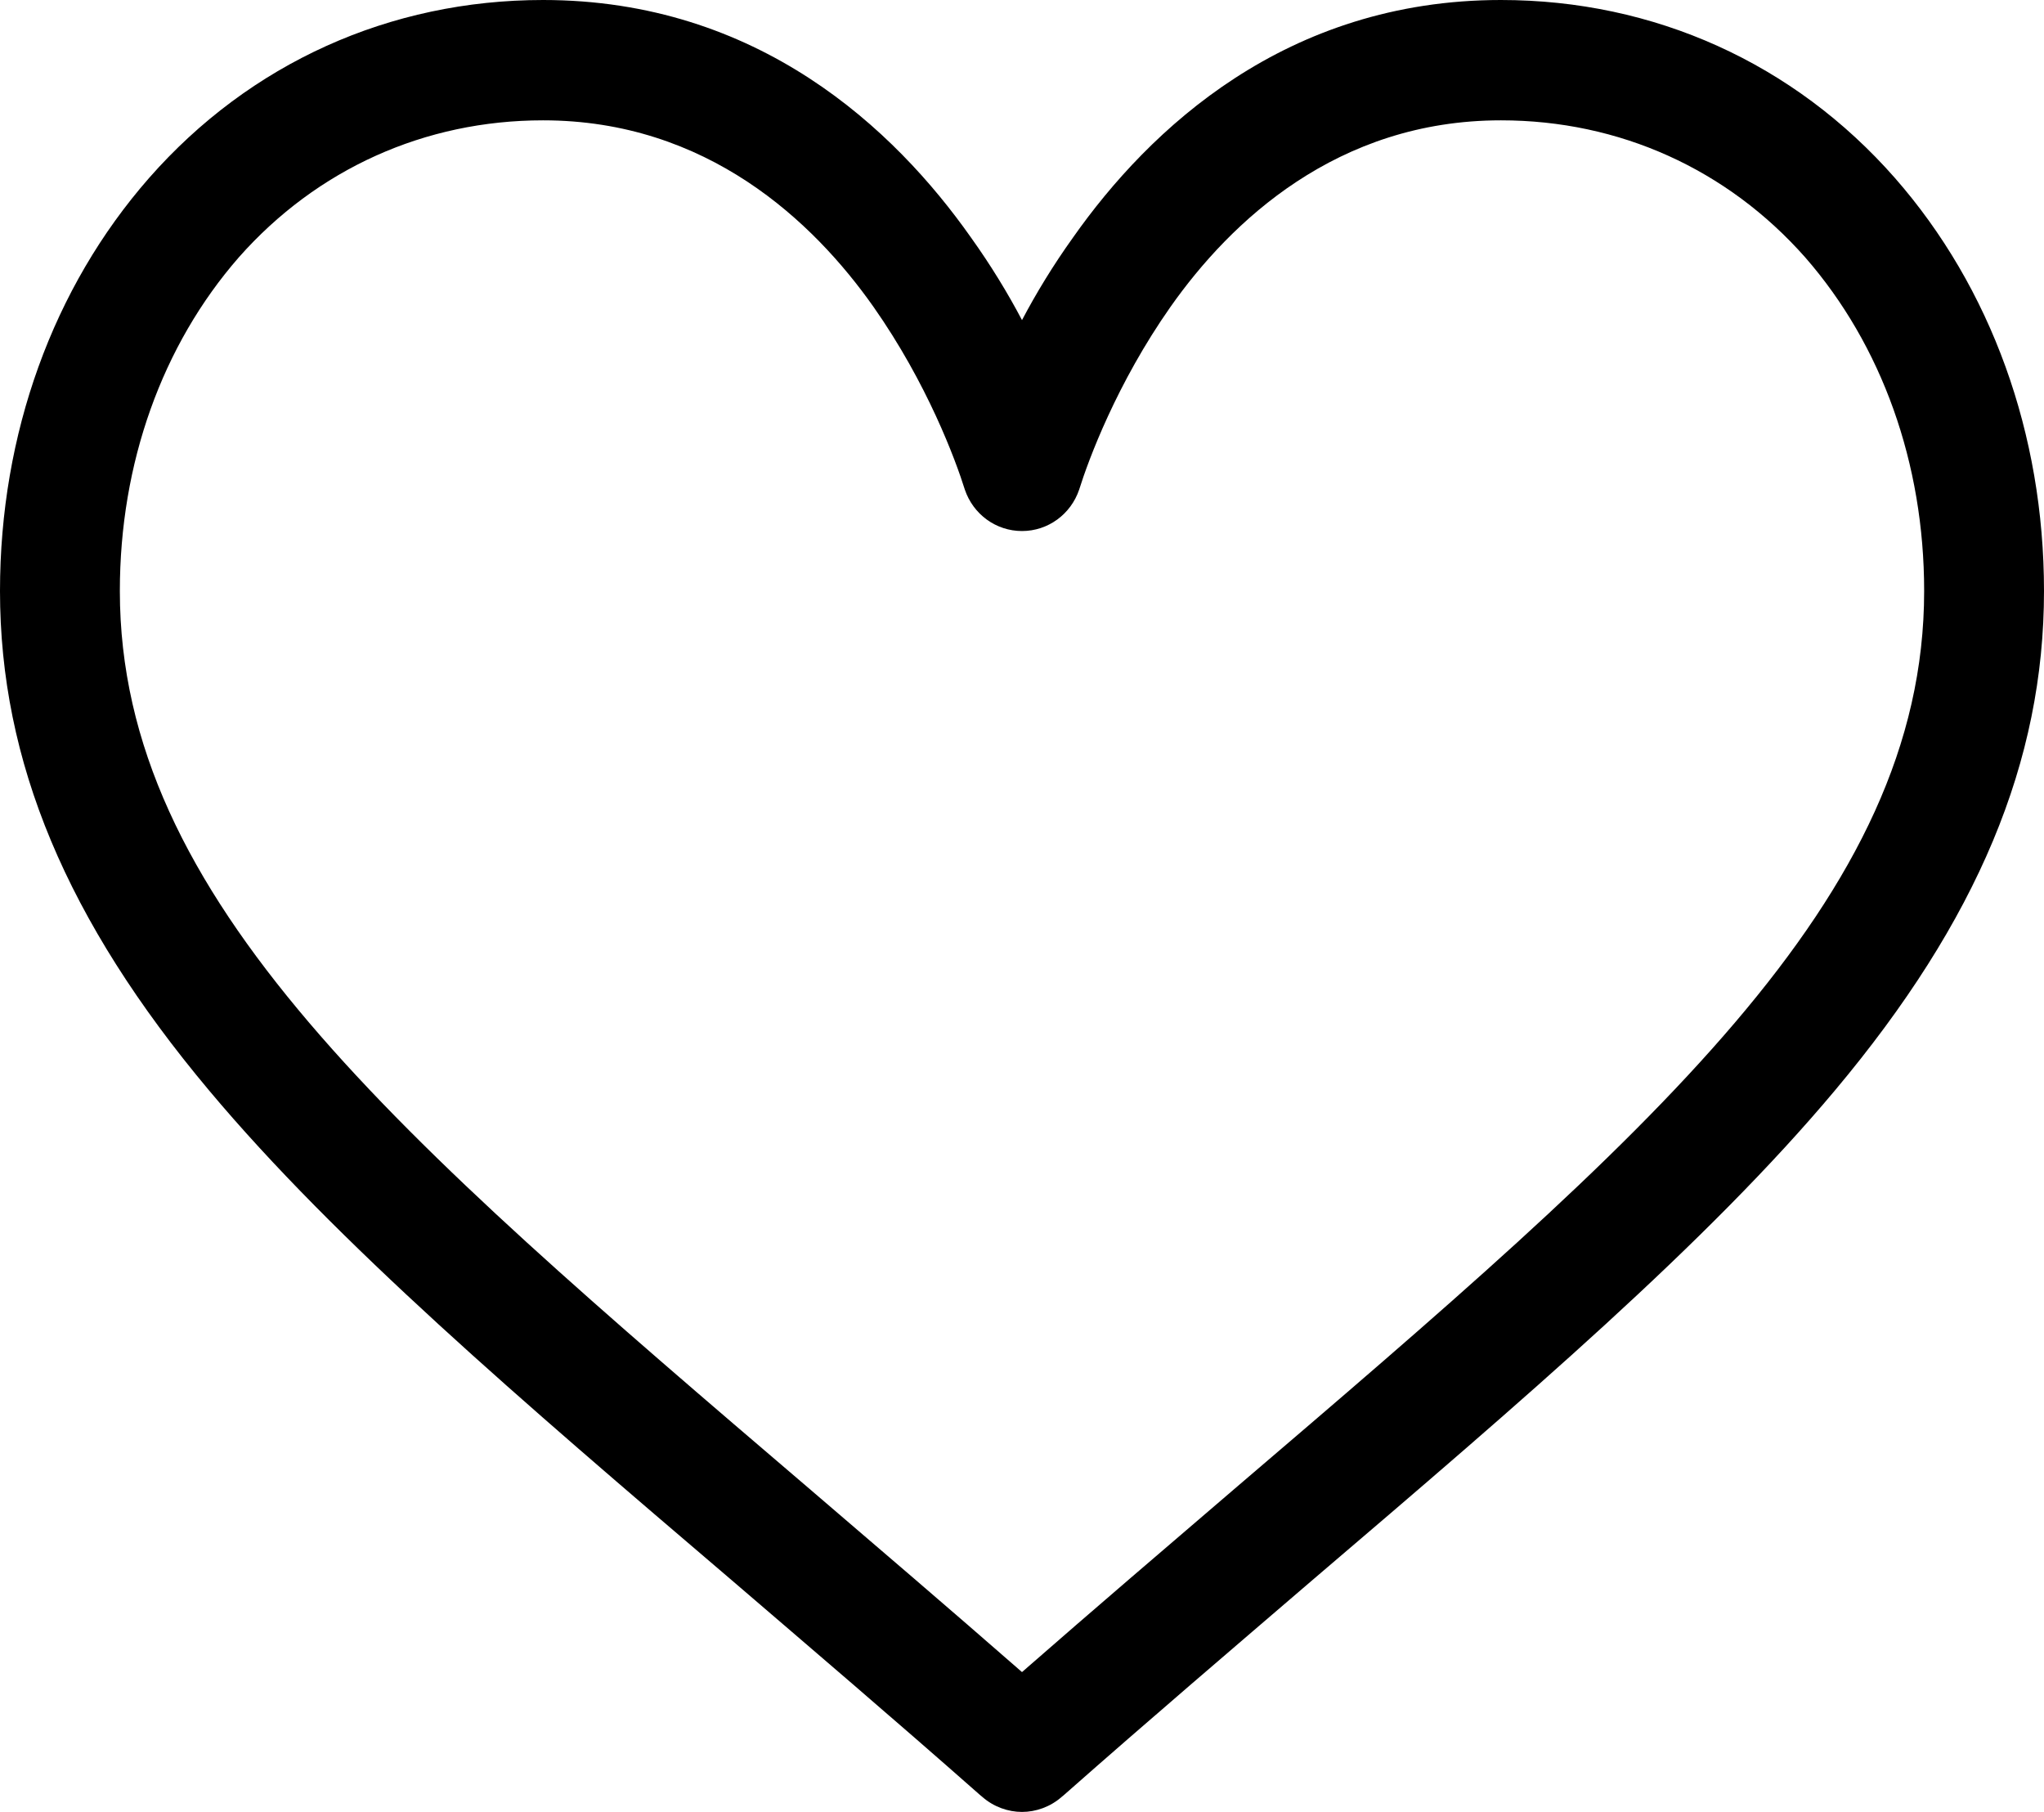 <svg xmlns="http://www.w3.org/2000/svg" viewBox="0 0 44 39" width="44" height="39">
	<style>
		tspan { white-space:pre }
		.shp0 { fill: #000000 } 
	</style>
	<g id="Page-1">
		<g id="homepage_final-copy-8">
			<g id="like-(1)">
				<path id="Shape" fill-rule="evenodd" class="shp0" d="M44 12.72C44 16.39 42.57 19.81 39.5 23.47C36.76 26.74 32.81 30.12 28.24 34.02C26.54 35.48 24.78 36.98 22.91 38.63L22.85 38.68C22.61 38.89 22.3 39 22 39C21.7 39 21.39 38.89 21.15 38.68L21.09 38.63C19.22 36.98 17.46 35.48 15.76 34.02C11.19 30.12 7.24 26.74 4.5 23.47C1.43 19.81 0 16.39 0 12.72C0 9.34 1.14 6.19 3.21 3.83C5.38 1.36 8.39 0 11.69 0C16.32 0 19.26 2.78 20.9 5.11C21.33 5.71 21.7 6.32 22 6.89C22.3 6.32 22.67 5.71 23.1 5.11C24.74 2.78 27.68 0 32.31 0C35.61 0 38.62 1.36 40.79 3.83C42.86 6.19 44 9.34 44 12.72ZM41.42 12.72C41.42 9.97 40.51 7.43 38.86 5.54C37.18 3.64 34.86 2.59 32.31 2.59C28.78 2.59 26.49 4.77 25.2 6.6C24.04 8.25 23.43 9.9 23.23 10.54C23.05 11.07 22.56 11.43 22 11.43C21.44 11.43 20.95 11.07 20.77 10.54C20.57 9.9 19.96 8.25 18.8 6.6C17.51 4.77 15.22 2.59 11.69 2.59C9.14 2.59 6.82 3.64 5.14 5.54C3.49 7.43 2.58 9.97 2.58 12.72C2.58 19.36 8.49 24.41 17.43 32.05C18.9 33.31 20.41 34.6 22 35.99C23.59 34.6 25.1 33.31 26.57 32.05C35.51 24.41 41.42 19.36 41.42 12.72Z" />
			</g>
		</g>
	</g>
</svg>